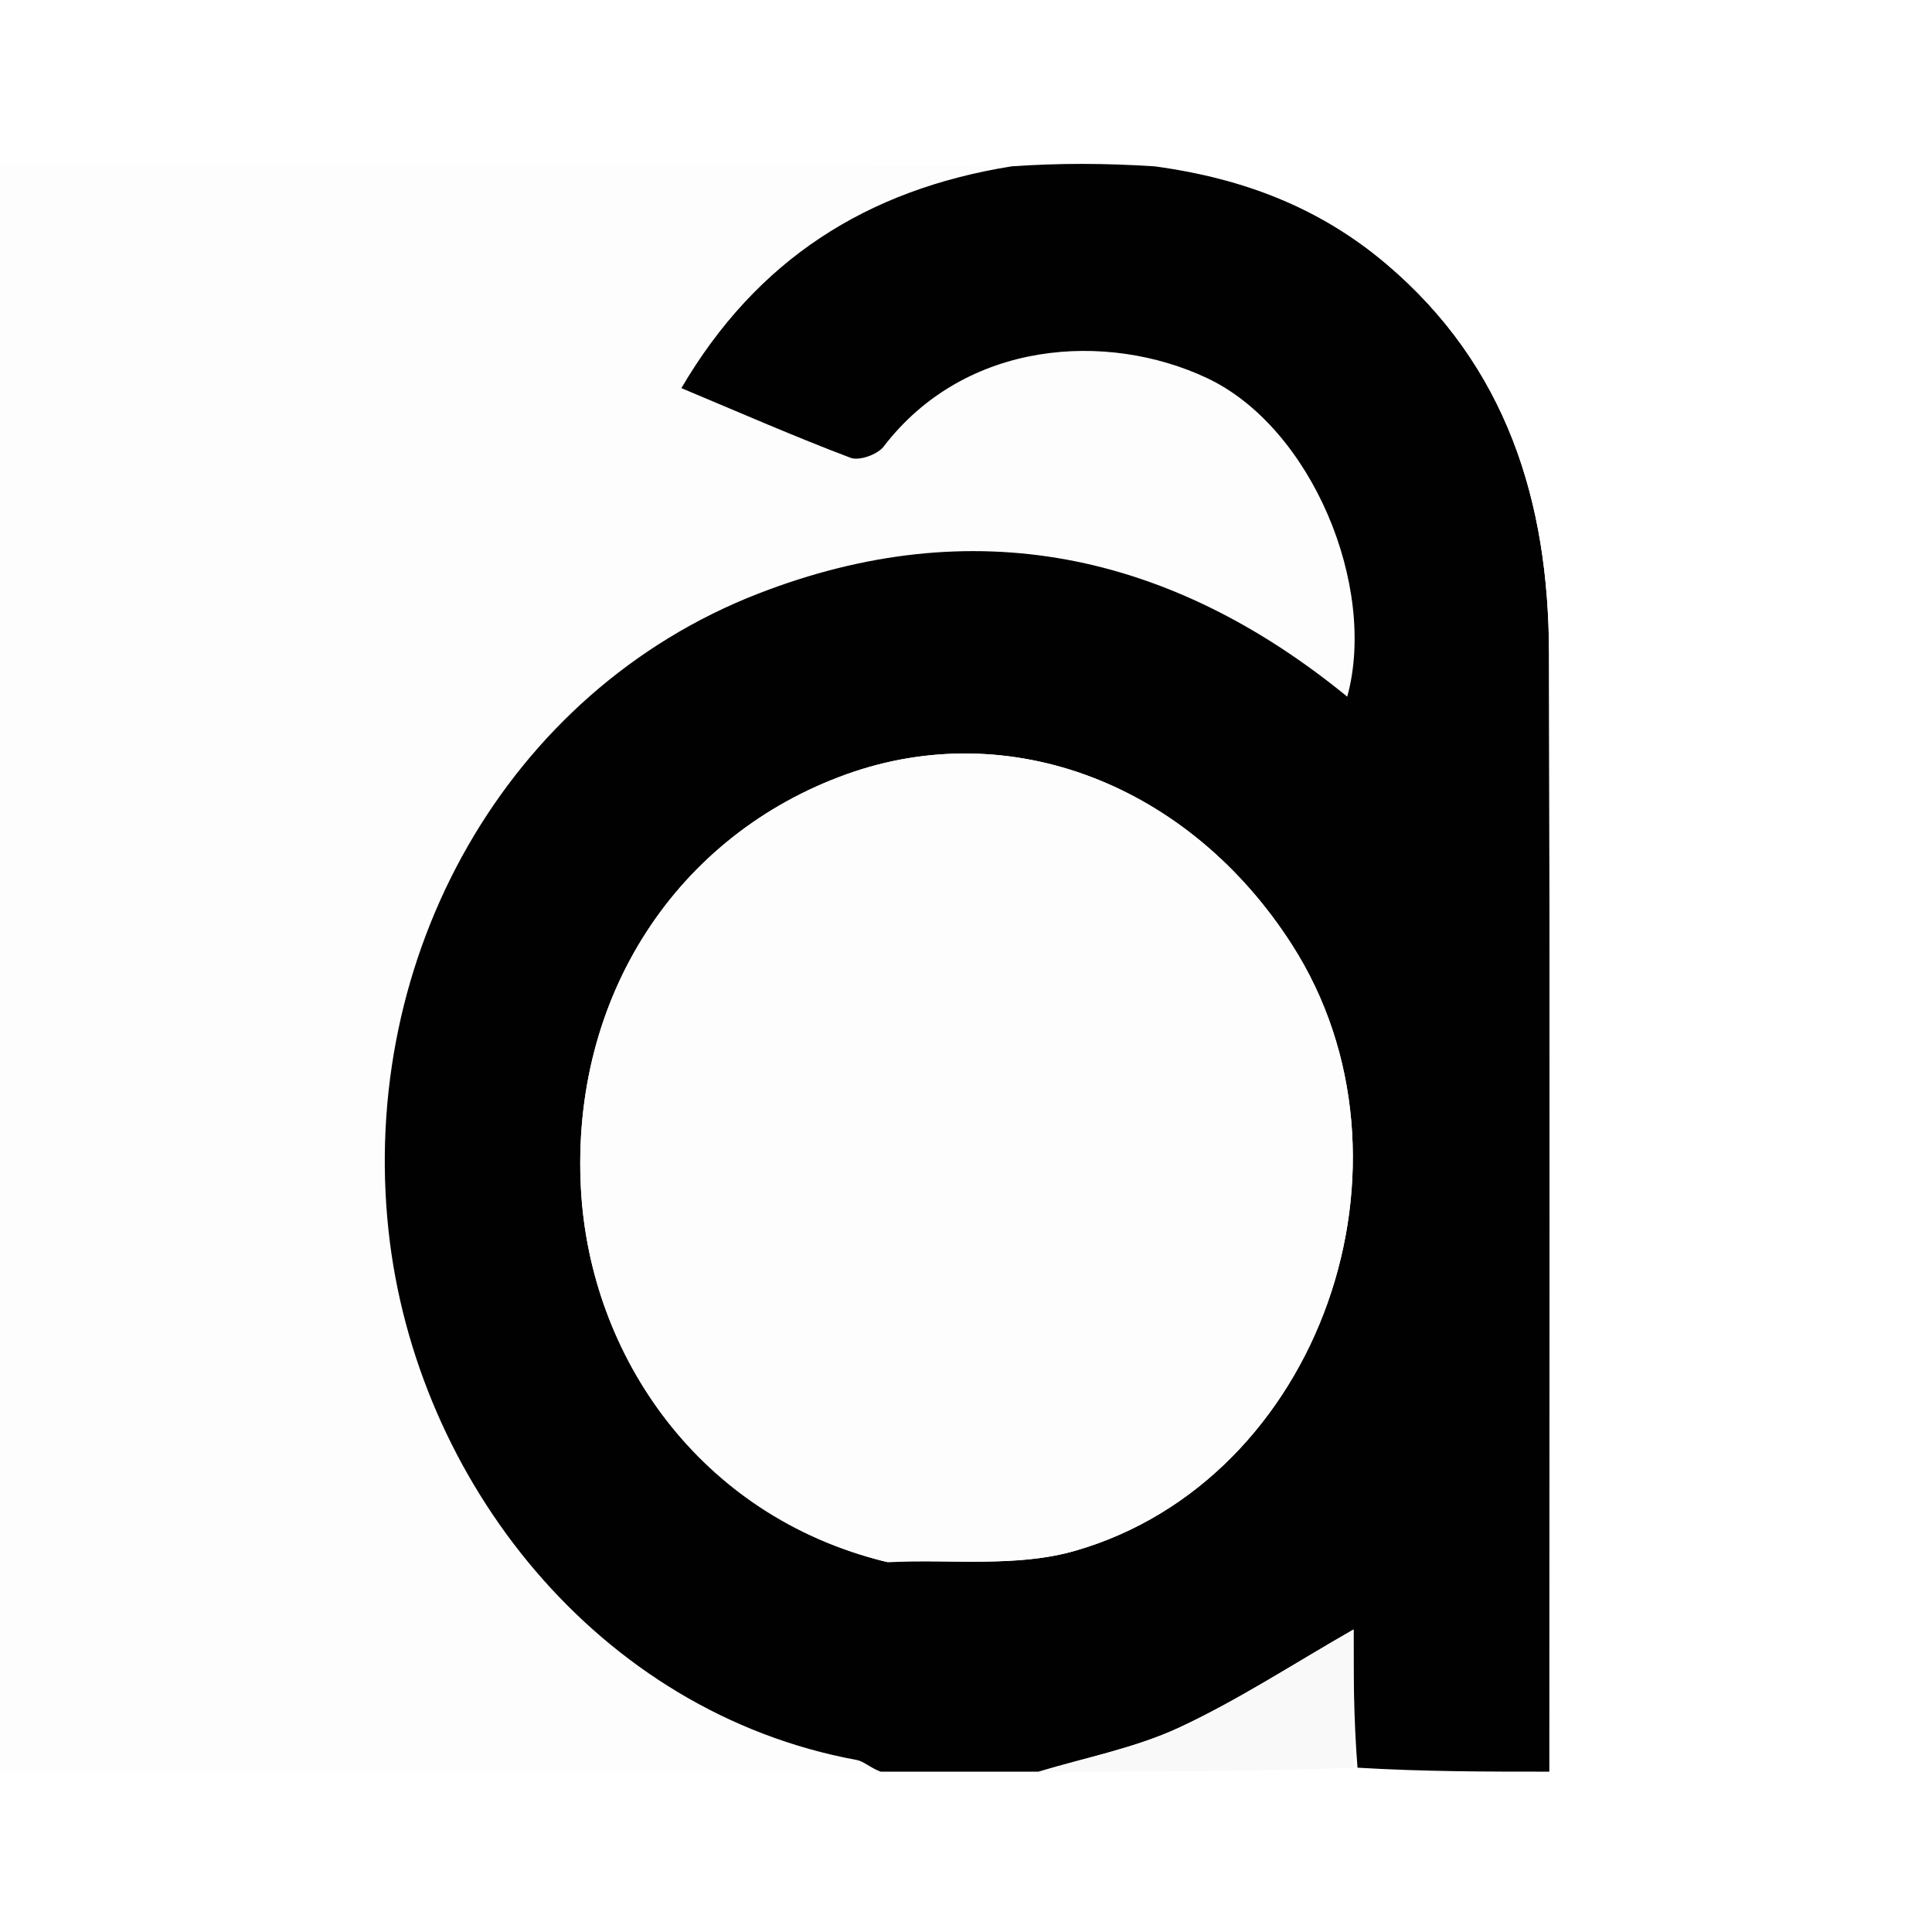 <?xml version="1.0" encoding="UTF-8"?>
<svg width="100px" height="100px" viewBox="0 0 100 100" version="1.1" xmlns="http://www.w3.org/2000/svg" xmlns:xlink="http://www.w3.org/1999/xlink">
    <title>logo</title>
    <g id="Page-1" stroke="none" stroke-width="1" fill="none" fill-rule="evenodd">
        <g id="logo" fill-rule="nonzero">
            <rect id="Rectangle" fill="#FFFFFF" x="0" y="0" width="100" height="100"></rect>
            <g id="logo" transform="translate(0, 8.441)">
                <path d="M45.374,83.26 C30.257,83.26 15.141,83.26 0,83.26 C0,55.552 0,27.845 0,0 C17.321,0 34.667,0 52.162,0.168 C44.853,1.368 39.163,5.006 35.268,11.648 C38.35,12.939 41.16,14.172 44.027,15.255 C44.475,15.424 45.42,15.086 45.735,14.676 C49.977,9.139 57.308,8.701 62.466,11.123 C67.88,13.665 71.301,21.899 69.733,27.618 C60.576,20.136 50.348,17.967 39.24,22.288 C26.194,27.362 18.578,41.089 20.111,55.266 C21.507,68.185 30.947,80.188 44.34,82.655 C44.709,82.723 45.03,83.052 45.374,83.26 Z" id="Path" fill="#FDFDFD"></path>
                <path d="M45.58,83.26 C45.03,83.052 44.709,82.723 44.34,82.655 C30.947,80.188 21.507,68.185 20.111,55.266 C18.578,41.089 26.194,27.362 39.24,22.288 C50.348,17.967 60.576,20.136 69.733,27.618 C71.301,21.899 67.88,13.665 62.466,11.123 C57.308,8.701 49.977,9.139 45.735,14.676 C45.42,15.086 44.475,15.424 44.027,15.255 C41.16,14.172 38.35,12.939 35.268,11.648 C39.163,5.006 44.853,1.368 52.368,0.168 C54.786,2.74780199e-15 57.146,2.74780199e-15 59.773,0.17 C64.429,0.803 68.365,2.346 71.755,5.219 C77.994,10.505 80.157,17.524 80.177,25.367 C80.227,44.665 80.193,63.962 80.193,83.26 C76.952,83.26 73.71,83.26 70.264,83.054 C70.06,80.487 70.06,78.127 70.06,75.901 C66.939,77.685 64.088,79.559 61.026,80.982 C58.741,82.044 56.184,82.522 53.748,83.26 C51.094,83.26 48.44,83.26 45.58,83.26 M45.947,72.421 C49.192,72.258 52.612,72.702 55.651,71.827 C68.331,68.174 74.087,51.698 66.862,40.442 C61.534,32.141 52.281,28.602 43.825,31.631 C35.059,34.771 29.534,43.116 30.069,53.086 C30.533,61.746 36.215,70.024 45.947,72.421 Z" id="Shape" fill="#010101"></path>
                <path d="M80.4,83.26 C80.193,63.962 80.227,44.665 80.177,25.367 C80.157,17.524 77.994,10.505 71.755,5.219 C68.365,2.346 64.429,0.803 59.979,0.17 C73.27,0 86.621,0 100,0 C100,27.753 100,55.507 100,83.26 C93.518,83.26 87.062,83.26 80.4,83.26 Z" id="Path" fill="#FFFFFF"></path>
                <path d="M53.954,83.26 C56.184,82.522 58.741,82.044 61.026,80.982 C64.088,79.559 66.939,77.685 70.06,75.901 C70.06,78.127 70.06,80.487 70.058,83.054 C64.757,83.26 59.459,83.26 53.954,83.26 Z" id="Path" fill="#F9F9F9"></path>
                <path d="M45.764,72.372 C36.215,70.024 30.533,61.746 30.069,53.086 C29.534,43.116 35.059,34.771 43.825,31.631 C52.281,28.602 61.534,32.141 66.862,40.442 C74.087,51.698 68.331,68.174 55.651,71.827 C52.612,72.702 49.192,72.258 45.764,72.372 Z" id="Path" fill="#FDFDFD"></path>
            </g>
        </g>
    </g>
</svg>